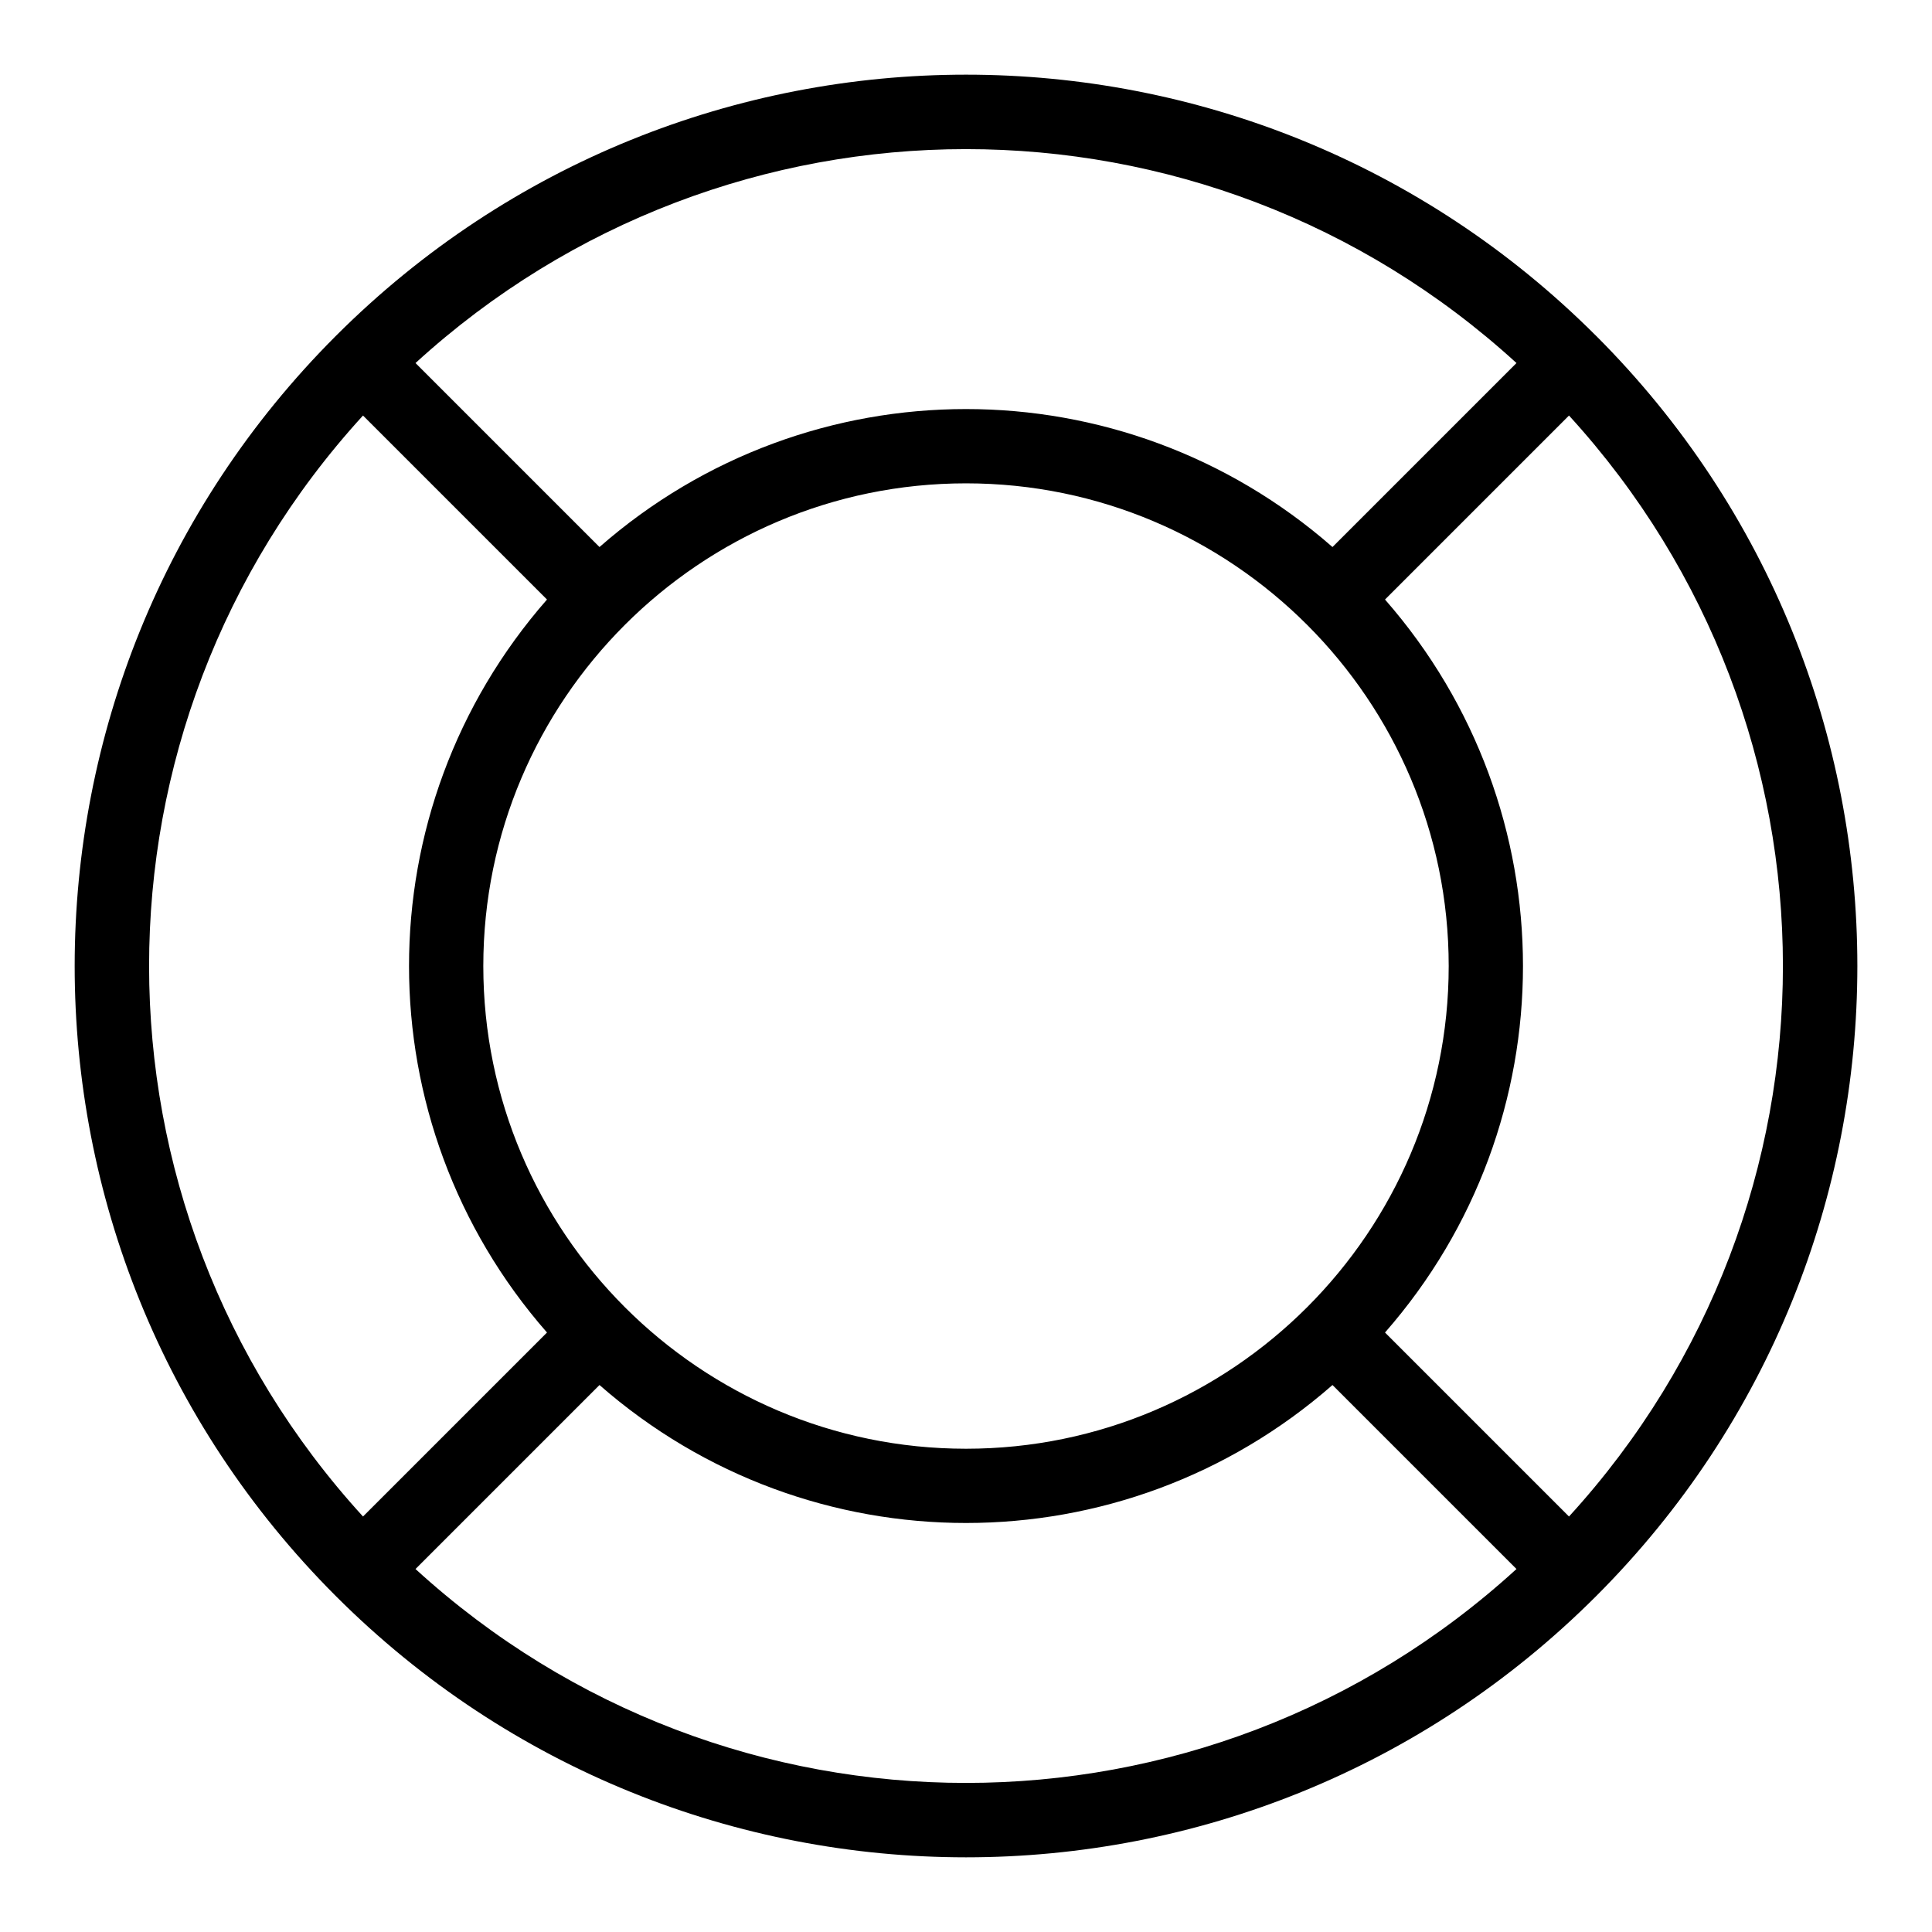 <?xml version="1.0" encoding="UTF-8"?>
<!-- Uploaded to: ICON Repo, www.svgrepo.com, Generator: ICON Repo Mixer Tools -->
<svg fill="#000000" width="800px" height="800px" version="1.1" viewBox="144 144 512 512" xmlns="http://www.w3.org/2000/svg">
 <path d="m567 233.02c-92.305-92.312-241.68-92.309-334 0.004-92.195 92.211-92.371 241.58 0.02 333.97 92.289 92.281 241.67 92.301 333.98-0.008 92.281-92.281 92.305-241.66 0.004-333.97zm-7.199 312.87-48.758-48.758c48.758-55.676 48.742-138.59 0-194.25l48.758-48.758c75.527 82.66 75.648 208.98 0 291.77zm-287.72-145.88c0-70.535 57.387-127.92 127.92-127.92s127.92 57.387 127.92 127.92-57.383 127.92-127.92 127.92c-70.535-0.004-127.92-57.387-127.92-127.92zm273.8-159.8-48.758 48.758c-55.676-48.758-138.6-48.746-194.25 0l-48.758-48.758c82.66-75.527 208.98-75.648 291.77 0zm-305.68 13.914 48.758 48.758c-48.758 55.676-48.746 138.59 0 194.25l-48.758 48.758c-75.527-82.656-75.648-208.98 0-291.77zm13.914 305.68 48.758-48.758c55.676 48.758 138.6 48.742 194.25 0l48.758 48.758c-82.656 75.527-208.98 75.648-291.77 0z"/>
</svg>